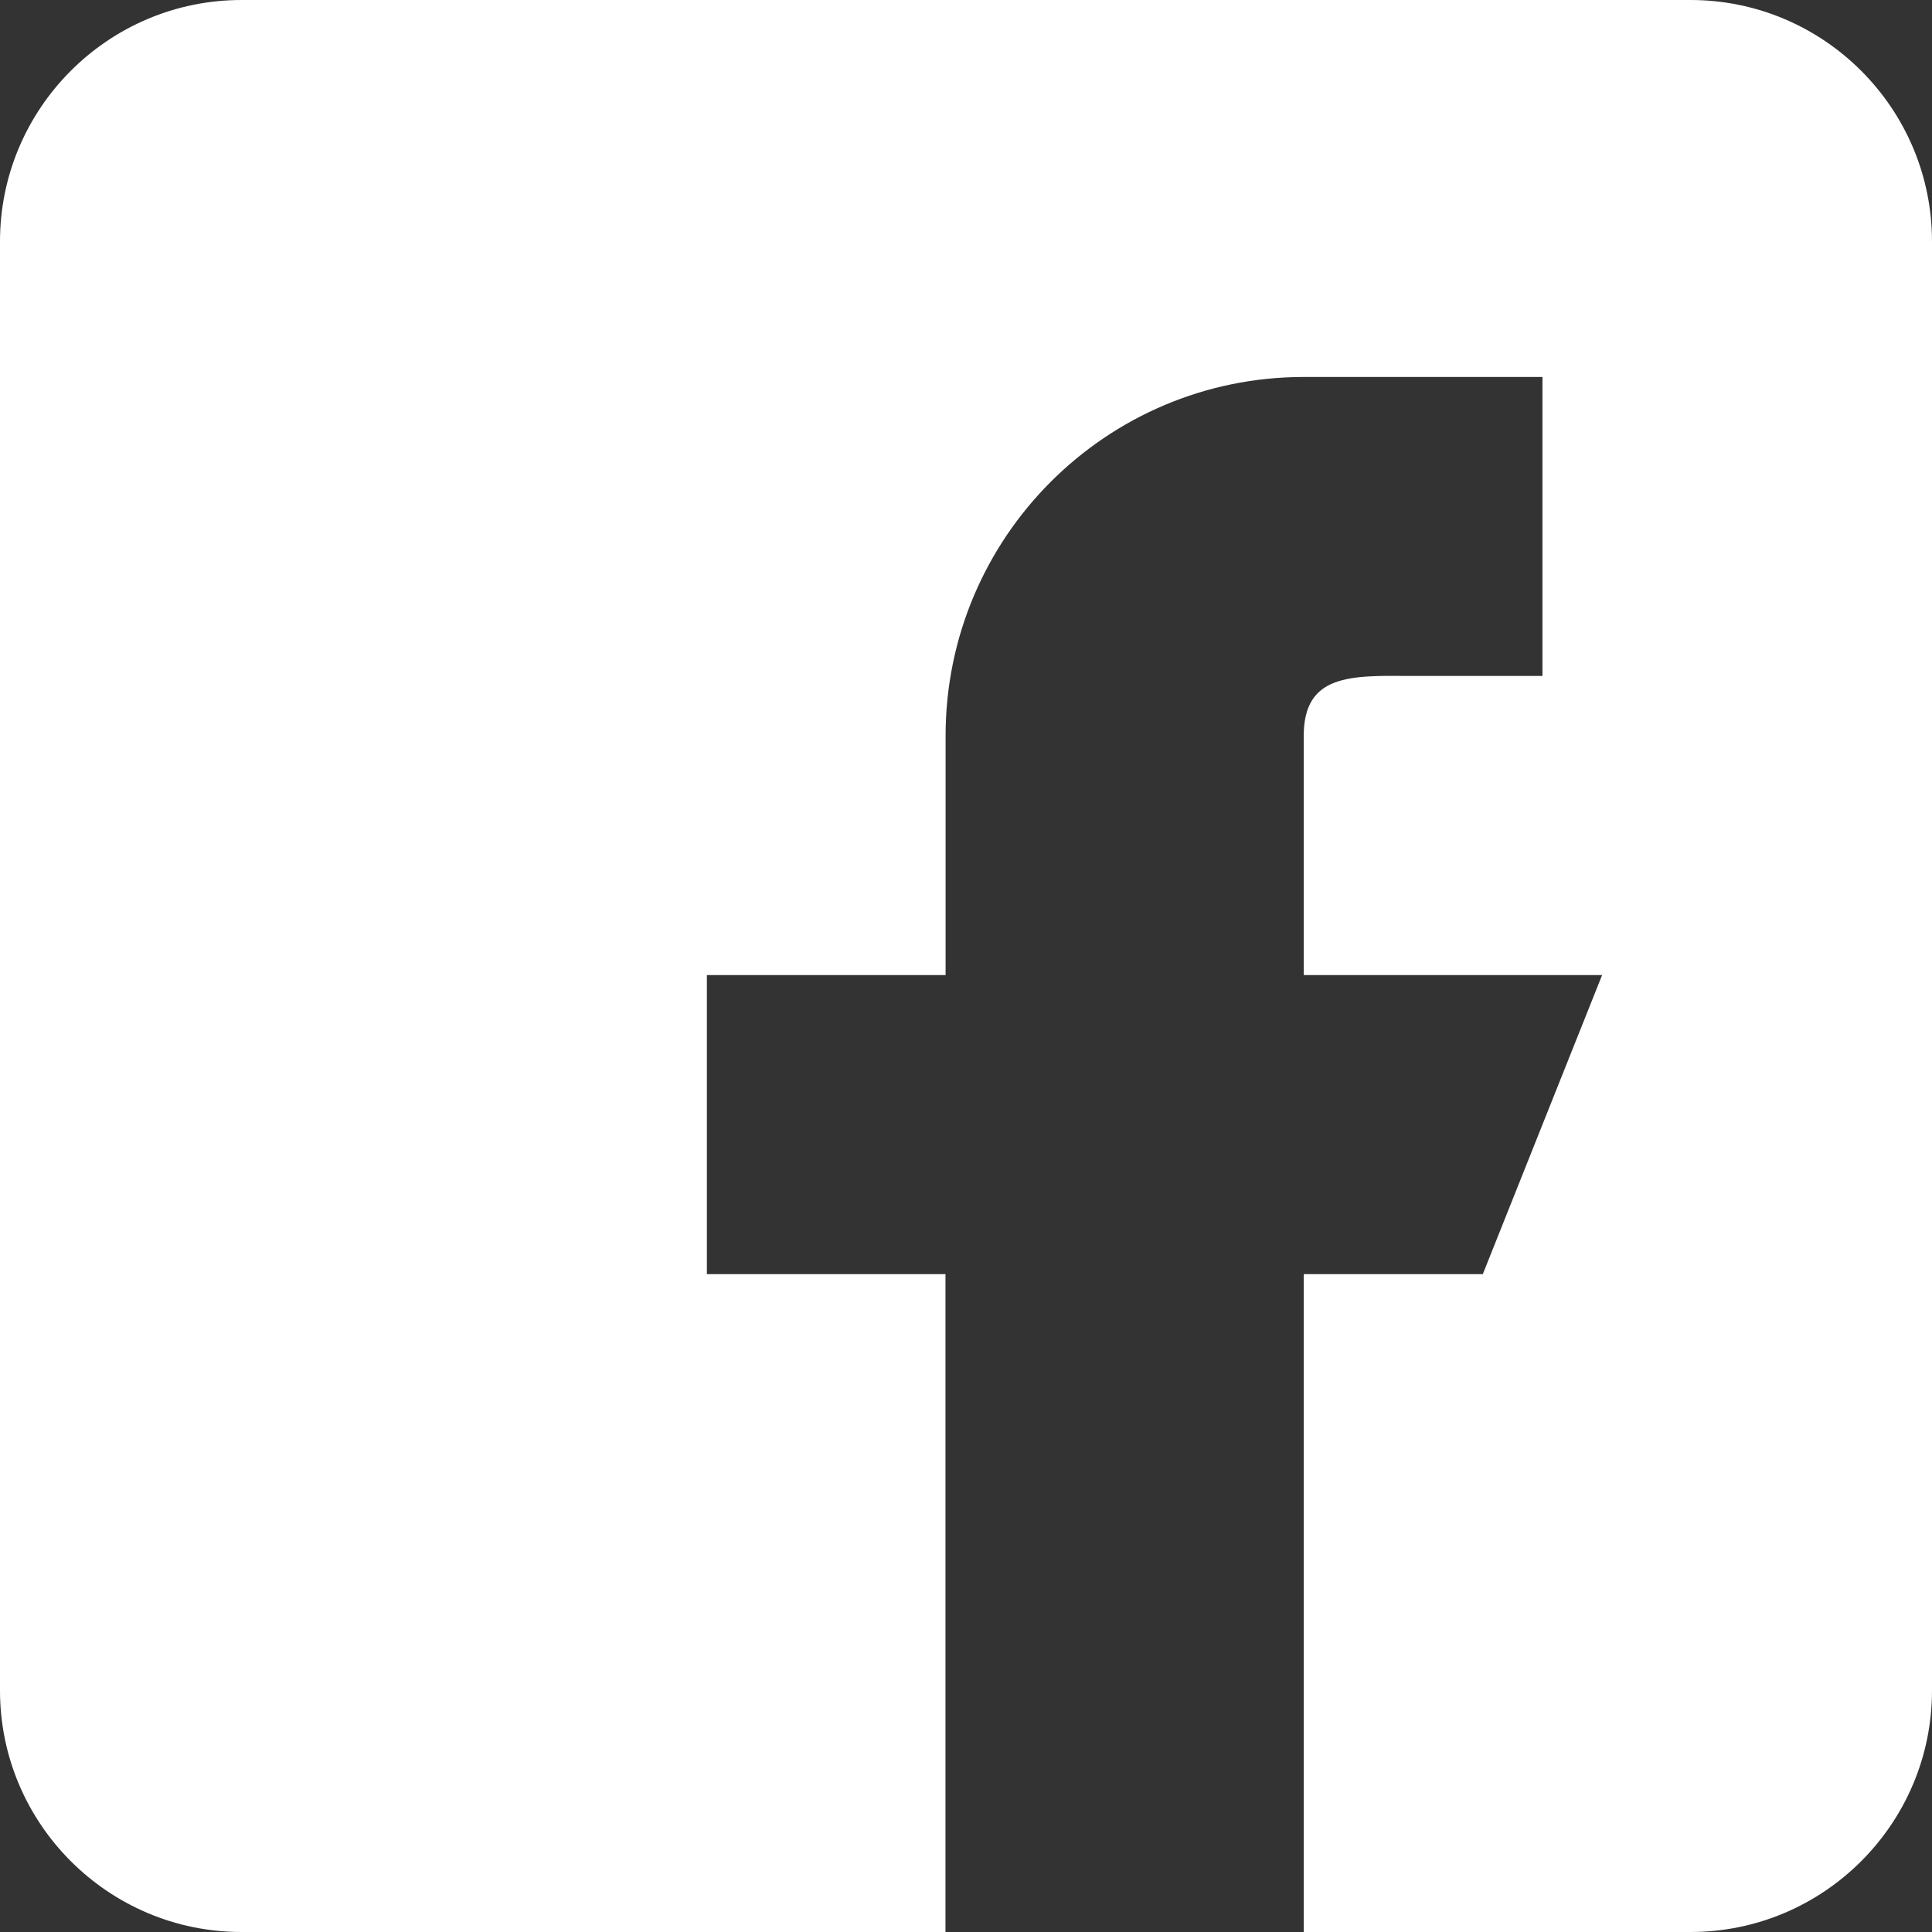 <svg xmlns="http://www.w3.org/2000/svg" width="16" height="16" viewBox="0 0 16 16">
    <rect x="0" y="0" width="16" height="16" fill="#333333" stroke="none"/>
    <path fill="#FFF" d="M14 0c1.103 0 2 .897 2 2v12c0 1.103-.897 2-2 2h-3.203v-5.448h1.483l.988-2.477h-2.471V6.094c0-.51.386-.5.88-.496h1.097V3.122h-1.977c-1.638 0-2.966 1.33-2.966 2.972v1.981H5.854v2.477H7.83V16H2c-1.103 0-2-.897-2-2V2C0 .897.897 0 2 0z"/>
</svg>
